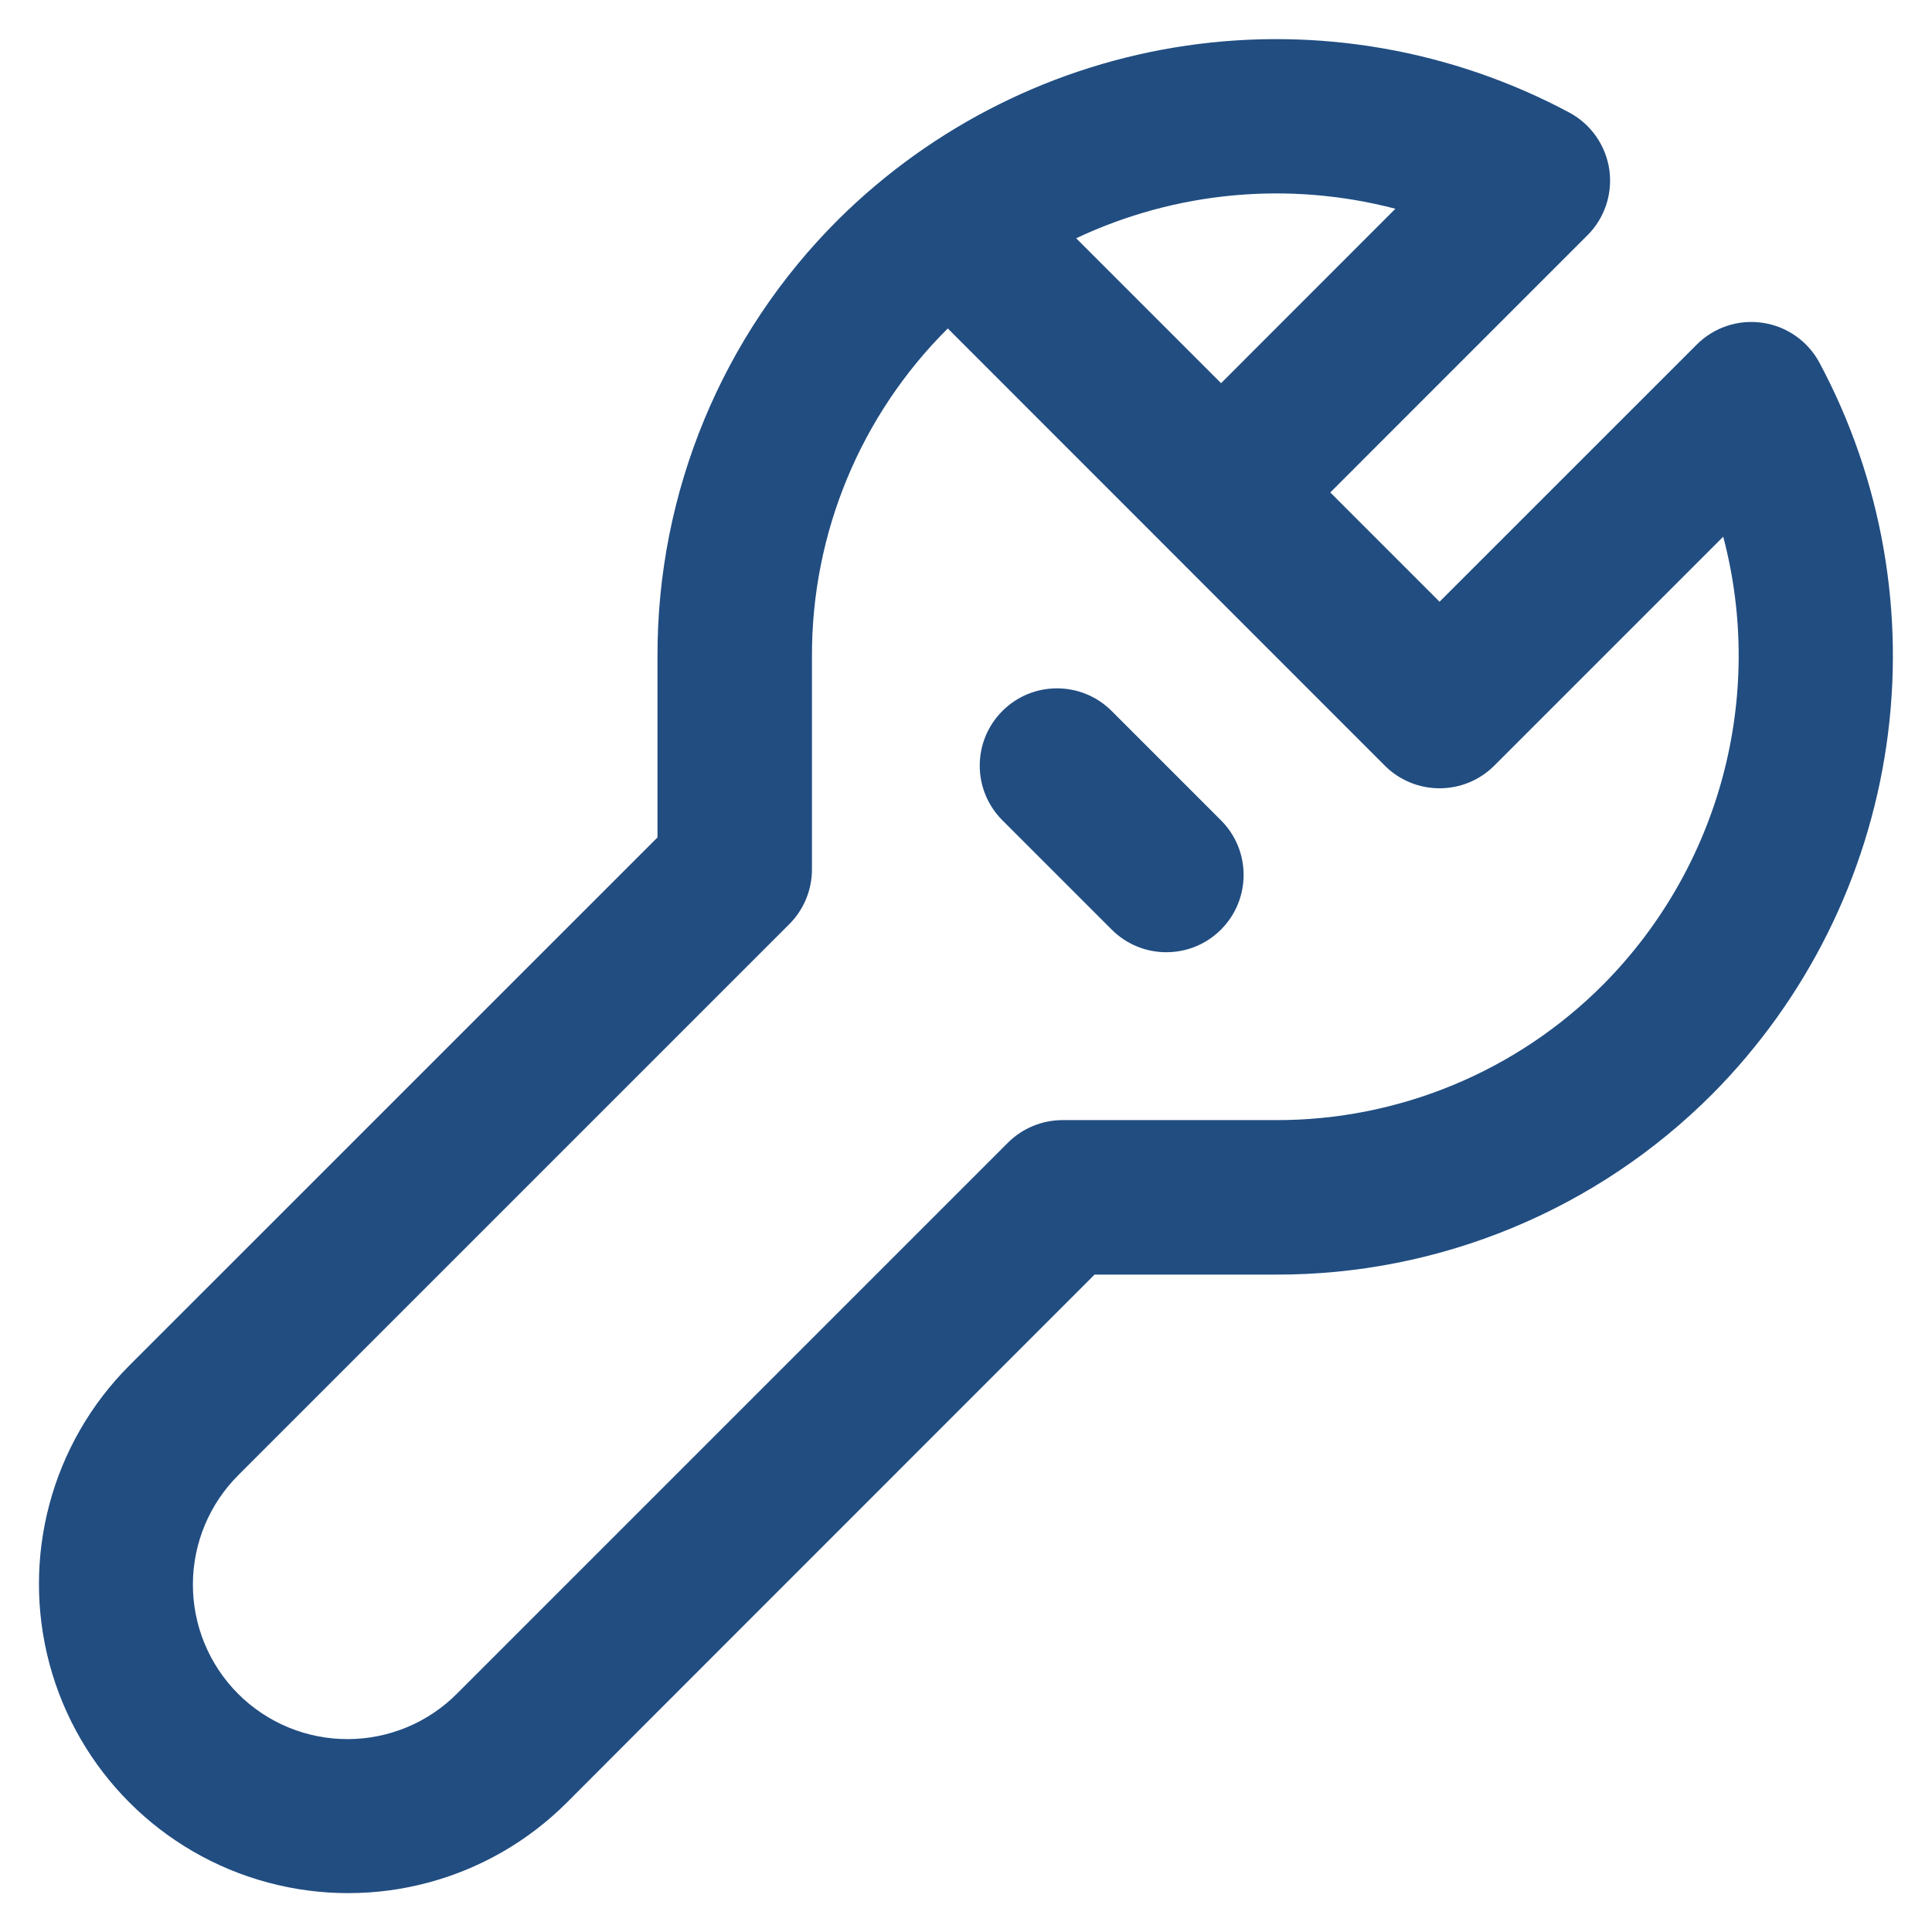 <?xml version="1.0" encoding="UTF-8"?>
<svg width="1200pt" height="1200pt" version="1.1" viewBox="0 0 1200 1200" xmlns="http://www.w3.org/2000/svg">
 <path d="m1130 225.1c-7.219-13.312-20.297-22.453-35.297-24.609-15-2.203-30.141 2.812-40.828 13.547l-159.74 159.71-67.875-67.875 159.71-159.74v0.047c10.734-10.734 15.75-25.875 13.594-40.875-2.203-15-11.344-28.078-24.656-35.297-72.797-38.953-156.19-53.578-237.94-41.672-81.703 11.906-157.45 49.734-216.14 107.86-72.234 71.859-112.73 169.6-112.45 271.5v112.45l-327.94 327.89c-48.516 48.516-67.453 119.25-49.688 185.53 17.766 66.234 69.516 118.03 135.79 135.74 66.281 17.766 137.02-1.172 185.53-49.688-0.094-0.047 327.79-327.94 327.79-327.94h112.5-0.047c101.91 0.281 199.69-40.219 271.55-112.45 58.125-58.688 95.906-134.44 107.81-216.19 11.906-81.703-2.672-165.1-41.672-237.94zm-263.29-95.438-108.28 108.33-90-90c61.875-29.203 132.1-35.672 198.28-18.328zm129.28 481.69h-0.047c-53.859 54.188-127.18 84.562-203.63 84.375h-132.37c-12.703 0-24.938 5.062-33.938 14.062l-341.9 341.9c-17.953 18.188-42.469 28.453-68.016 28.5-25.547 0.094-50.109-10.031-68.156-28.078-18.094-18.094-28.219-42.656-28.125-68.203s10.359-50.016 28.547-68.016l341.9-341.9c9-9 14.062-21.234 14.062-33.984v-132.32c-0.234-76.453 30.141-149.76 84.375-203.68l271.5 271.6c9 9 21.234 14.016 33.938 14.016 12.75 0 24.938-5.016 33.938-14.016l142.26-142.26c26.203 99.281-2.109 205.03-74.391 278.02z" fill="#214d81"/>
 <path d="m690.47 441.61c-18.75-18.75-49.172-18.75-67.875 0-18.75 18.75-18.75 49.125 0 67.875l67.875 67.875c18.703 18.75 49.125 18.797 67.875 0.047s18.797-49.125 0.047-67.875z" fill="#214d81"/>
</svg>
